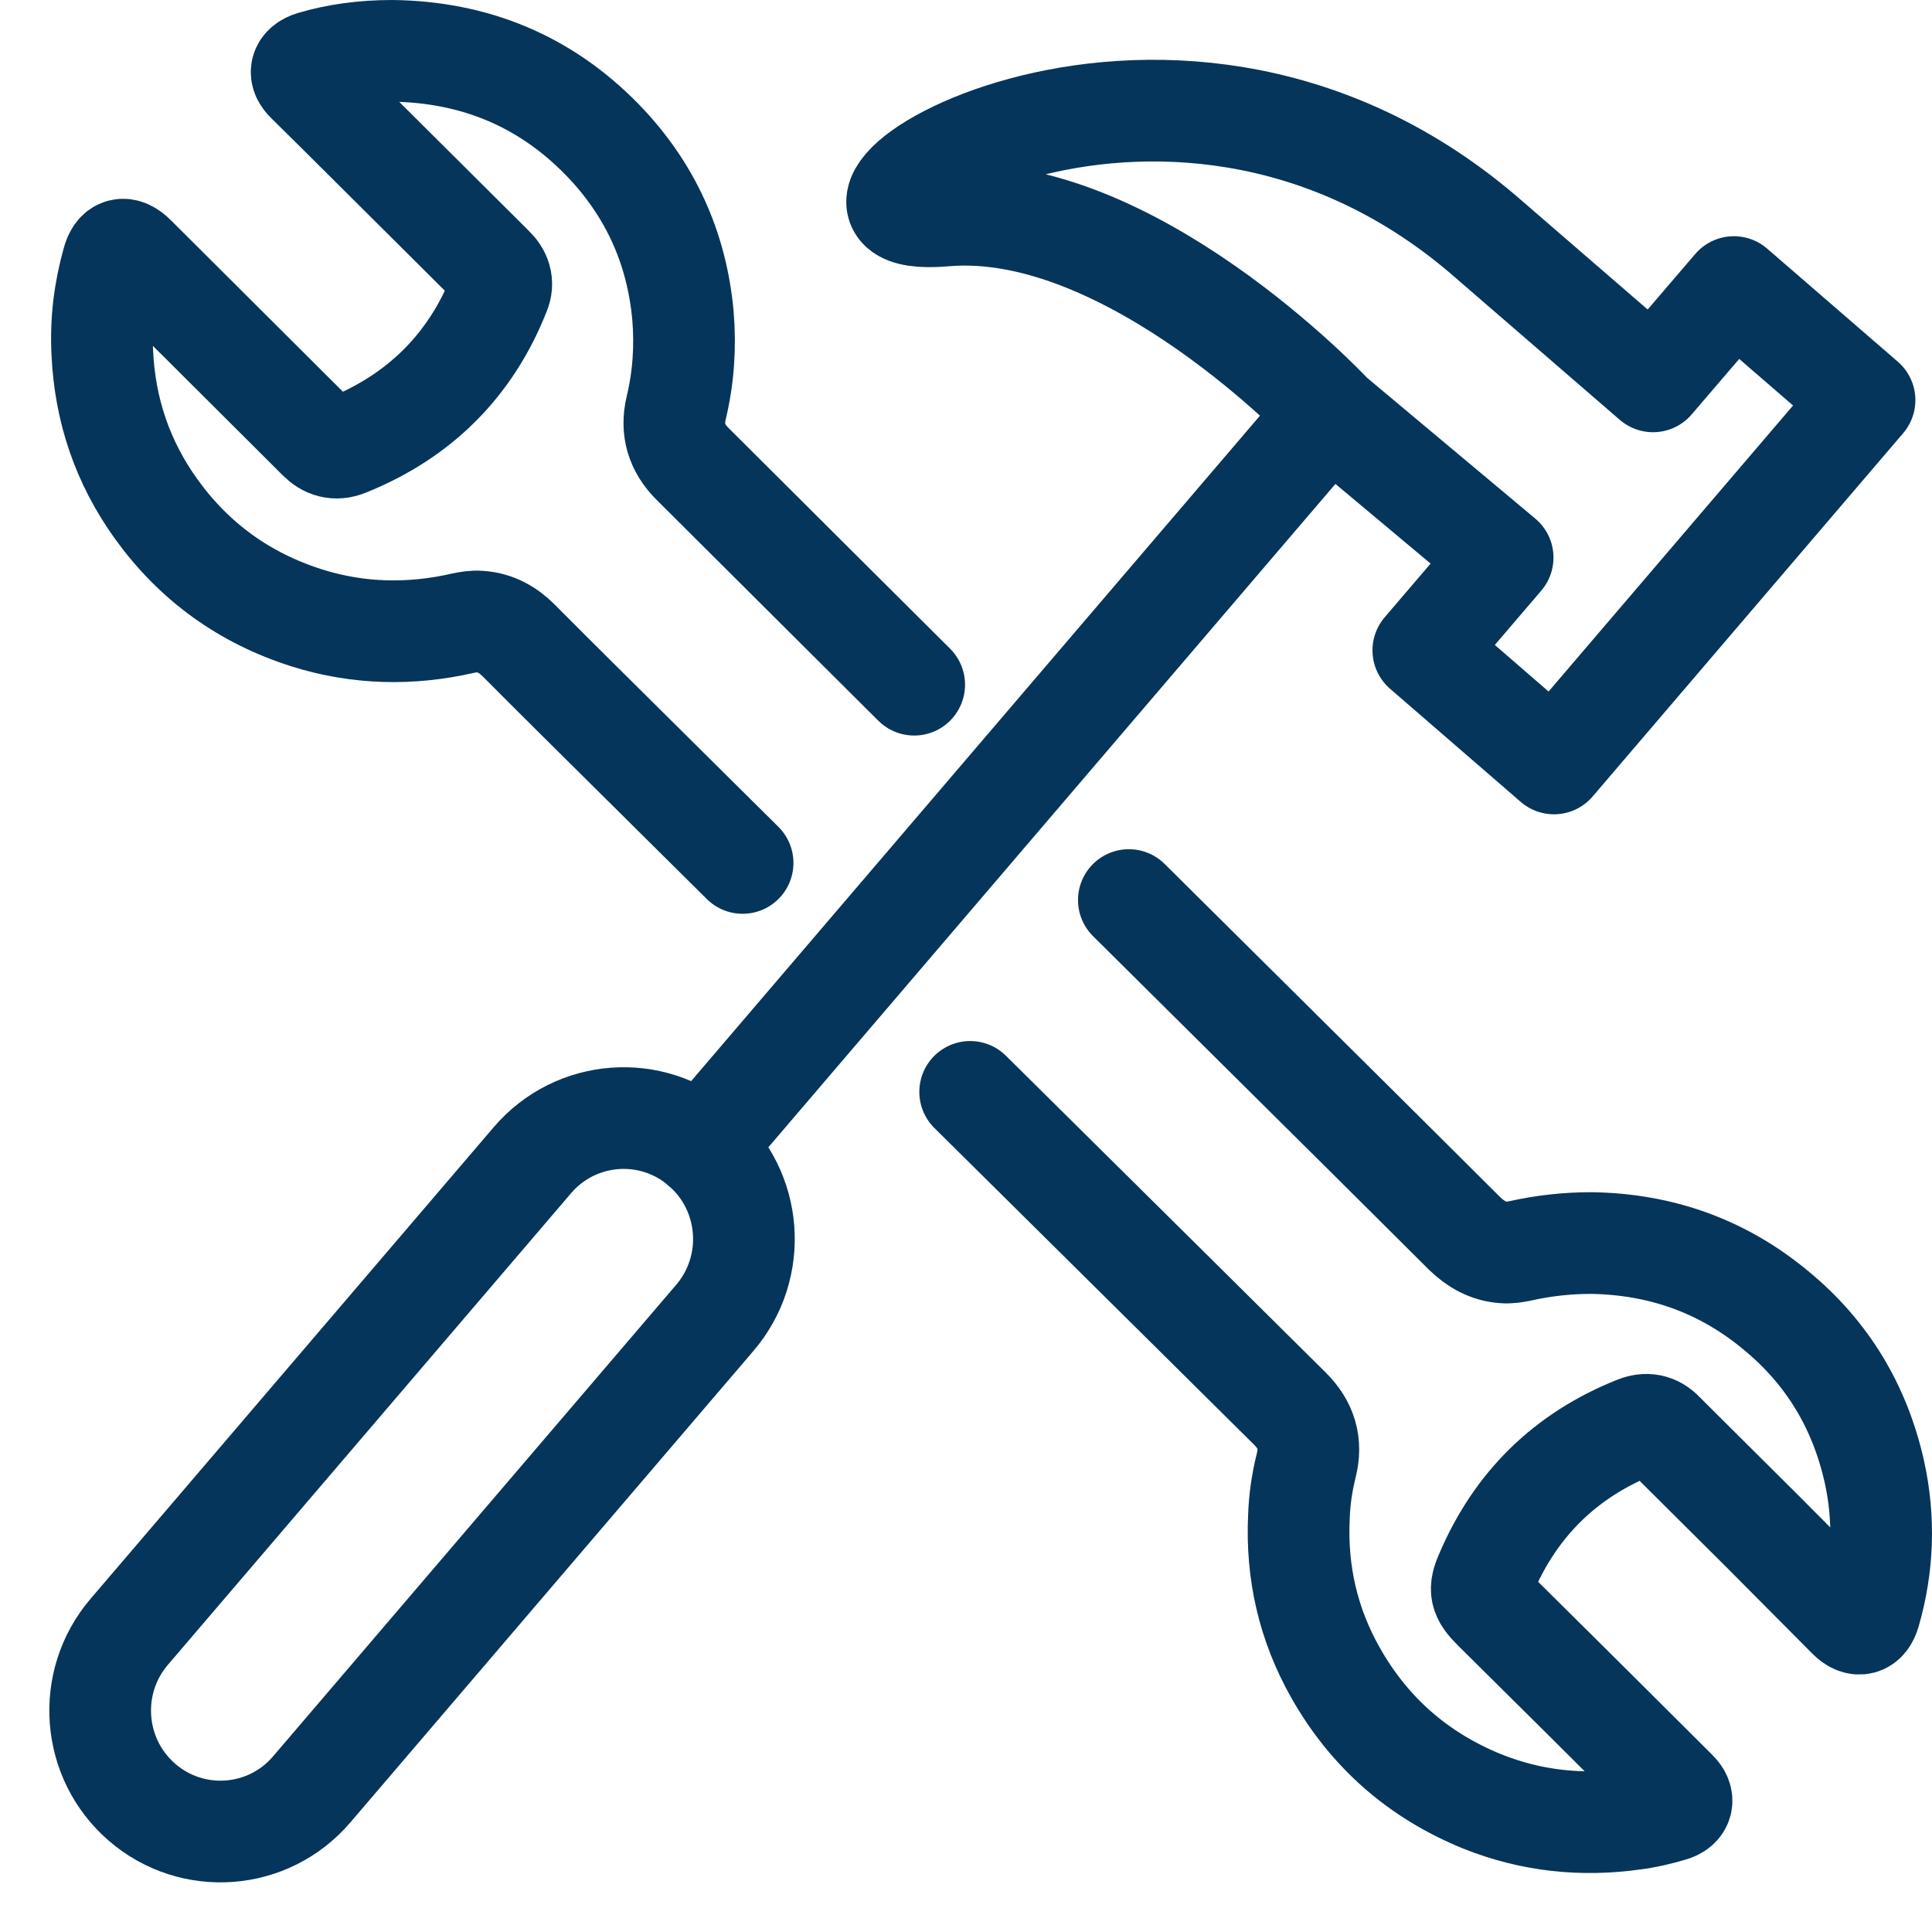 <?xml version="1.0" encoding="UTF-8"?>
<svg xmlns="http://www.w3.org/2000/svg" width="38" height="38" viewBox="0 0 38 38" fill="none">
  <path d="M19.082 21.476L23.202 25.556C23.926 26.274 24.65 26.992 25.374 27.709C25.691 28.027 25.803 28.386 25.691 28.827C25.609 29.155 25.558 29.503 25.548 29.842C25.497 30.929 25.731 31.954 26.272 32.907C26.935 34.076 27.893 34.917 29.147 35.429C30.116 35.819 31.116 35.922 32.135 35.778C32.39 35.747 32.635 35.686 32.88 35.614C33.094 35.552 33.135 35.388 32.982 35.235C32.961 35.214 32.951 35.204 32.931 35.183C31.748 34.004 30.565 32.825 29.372 31.646C29.117 31.39 29.086 31.267 29.229 30.949C29.81 29.586 30.789 28.622 32.176 28.068C32.38 27.986 32.564 28.017 32.717 28.181C33.369 28.827 34.022 29.483 34.675 30.129C35.235 30.693 35.796 31.257 36.357 31.821C36.541 32.005 36.704 31.964 36.775 31.718C37.04 30.806 37.071 29.873 36.867 28.95C36.581 27.668 35.939 26.602 34.929 25.772C33.879 24.9 32.666 24.47 31.299 24.449C30.83 24.449 30.361 24.5 29.902 24.603C29.8 24.623 29.688 24.644 29.576 24.634C29.27 24.613 29.025 24.47 28.811 24.265C28.128 23.588 27.455 22.911 26.771 22.235L22.203 17.703" stroke="#05355A" stroke-width="2" stroke-linecap="round"></path>
  <path d="M17.981 13.467L15.809 11.304C15.075 10.576 14.351 9.848 13.617 9.12C13.311 8.812 13.198 8.453 13.3 8.023C13.443 7.428 13.484 6.823 13.433 6.208C13.311 4.865 12.78 3.707 11.842 2.743C10.71 1.584 9.323 1.02 7.712 1C7.151 1 6.621 1.072 6.142 1.215C5.907 1.287 5.866 1.451 6.04 1.615C6.244 1.82 6.448 2.015 6.652 2.22C7.661 3.225 8.681 4.24 9.691 5.244C9.843 5.388 9.905 5.562 9.823 5.757C9.262 7.182 8.253 8.187 6.825 8.761C6.601 8.853 6.417 8.792 6.264 8.638C5.826 8.197 5.377 7.756 4.938 7.315C4.174 6.557 3.419 5.798 2.654 5.039C2.45 4.834 2.287 4.875 2.216 5.152C2.053 5.737 1.981 6.321 2.012 6.936C2.063 8.064 2.409 9.089 3.072 10.012C3.817 11.047 4.806 11.765 6.04 12.155C7.049 12.472 8.079 12.493 9.109 12.257C9.211 12.236 9.323 12.216 9.436 12.226C9.752 12.247 9.996 12.39 10.211 12.606C10.904 13.303 11.598 13.99 12.301 14.687L14.606 16.973" stroke="#05355A" stroke-width="2" stroke-linecap="round"></path>
  <path d="M14.06 25.92C14.912 24.924 14.799 23.422 13.808 22.566C12.818 21.71 11.324 21.823 10.472 22.819L2.542 32.095C1.69 33.091 1.803 34.593 2.794 35.449C3.785 36.305 5.279 36.192 6.13 35.196L14.06 25.92Z" stroke="#05355A" stroke-width="2" stroke-linecap="round" stroke-linejoin="round"></path>
  <path d="M26.16 8.116C26.16 8.116 22.223 3.923 18.573 4.241C14.922 4.559 22.794 -0.803 29.158 4.6L32.513 7.501L34.103 5.646L36.673 7.87L30.565 15.016L27.995 12.791L29.555 10.967L26.149 8.116L13.8 22.562" stroke="#05355A" stroke-width="2" stroke-linecap="round" stroke-linejoin="round"></path>
</svg>
